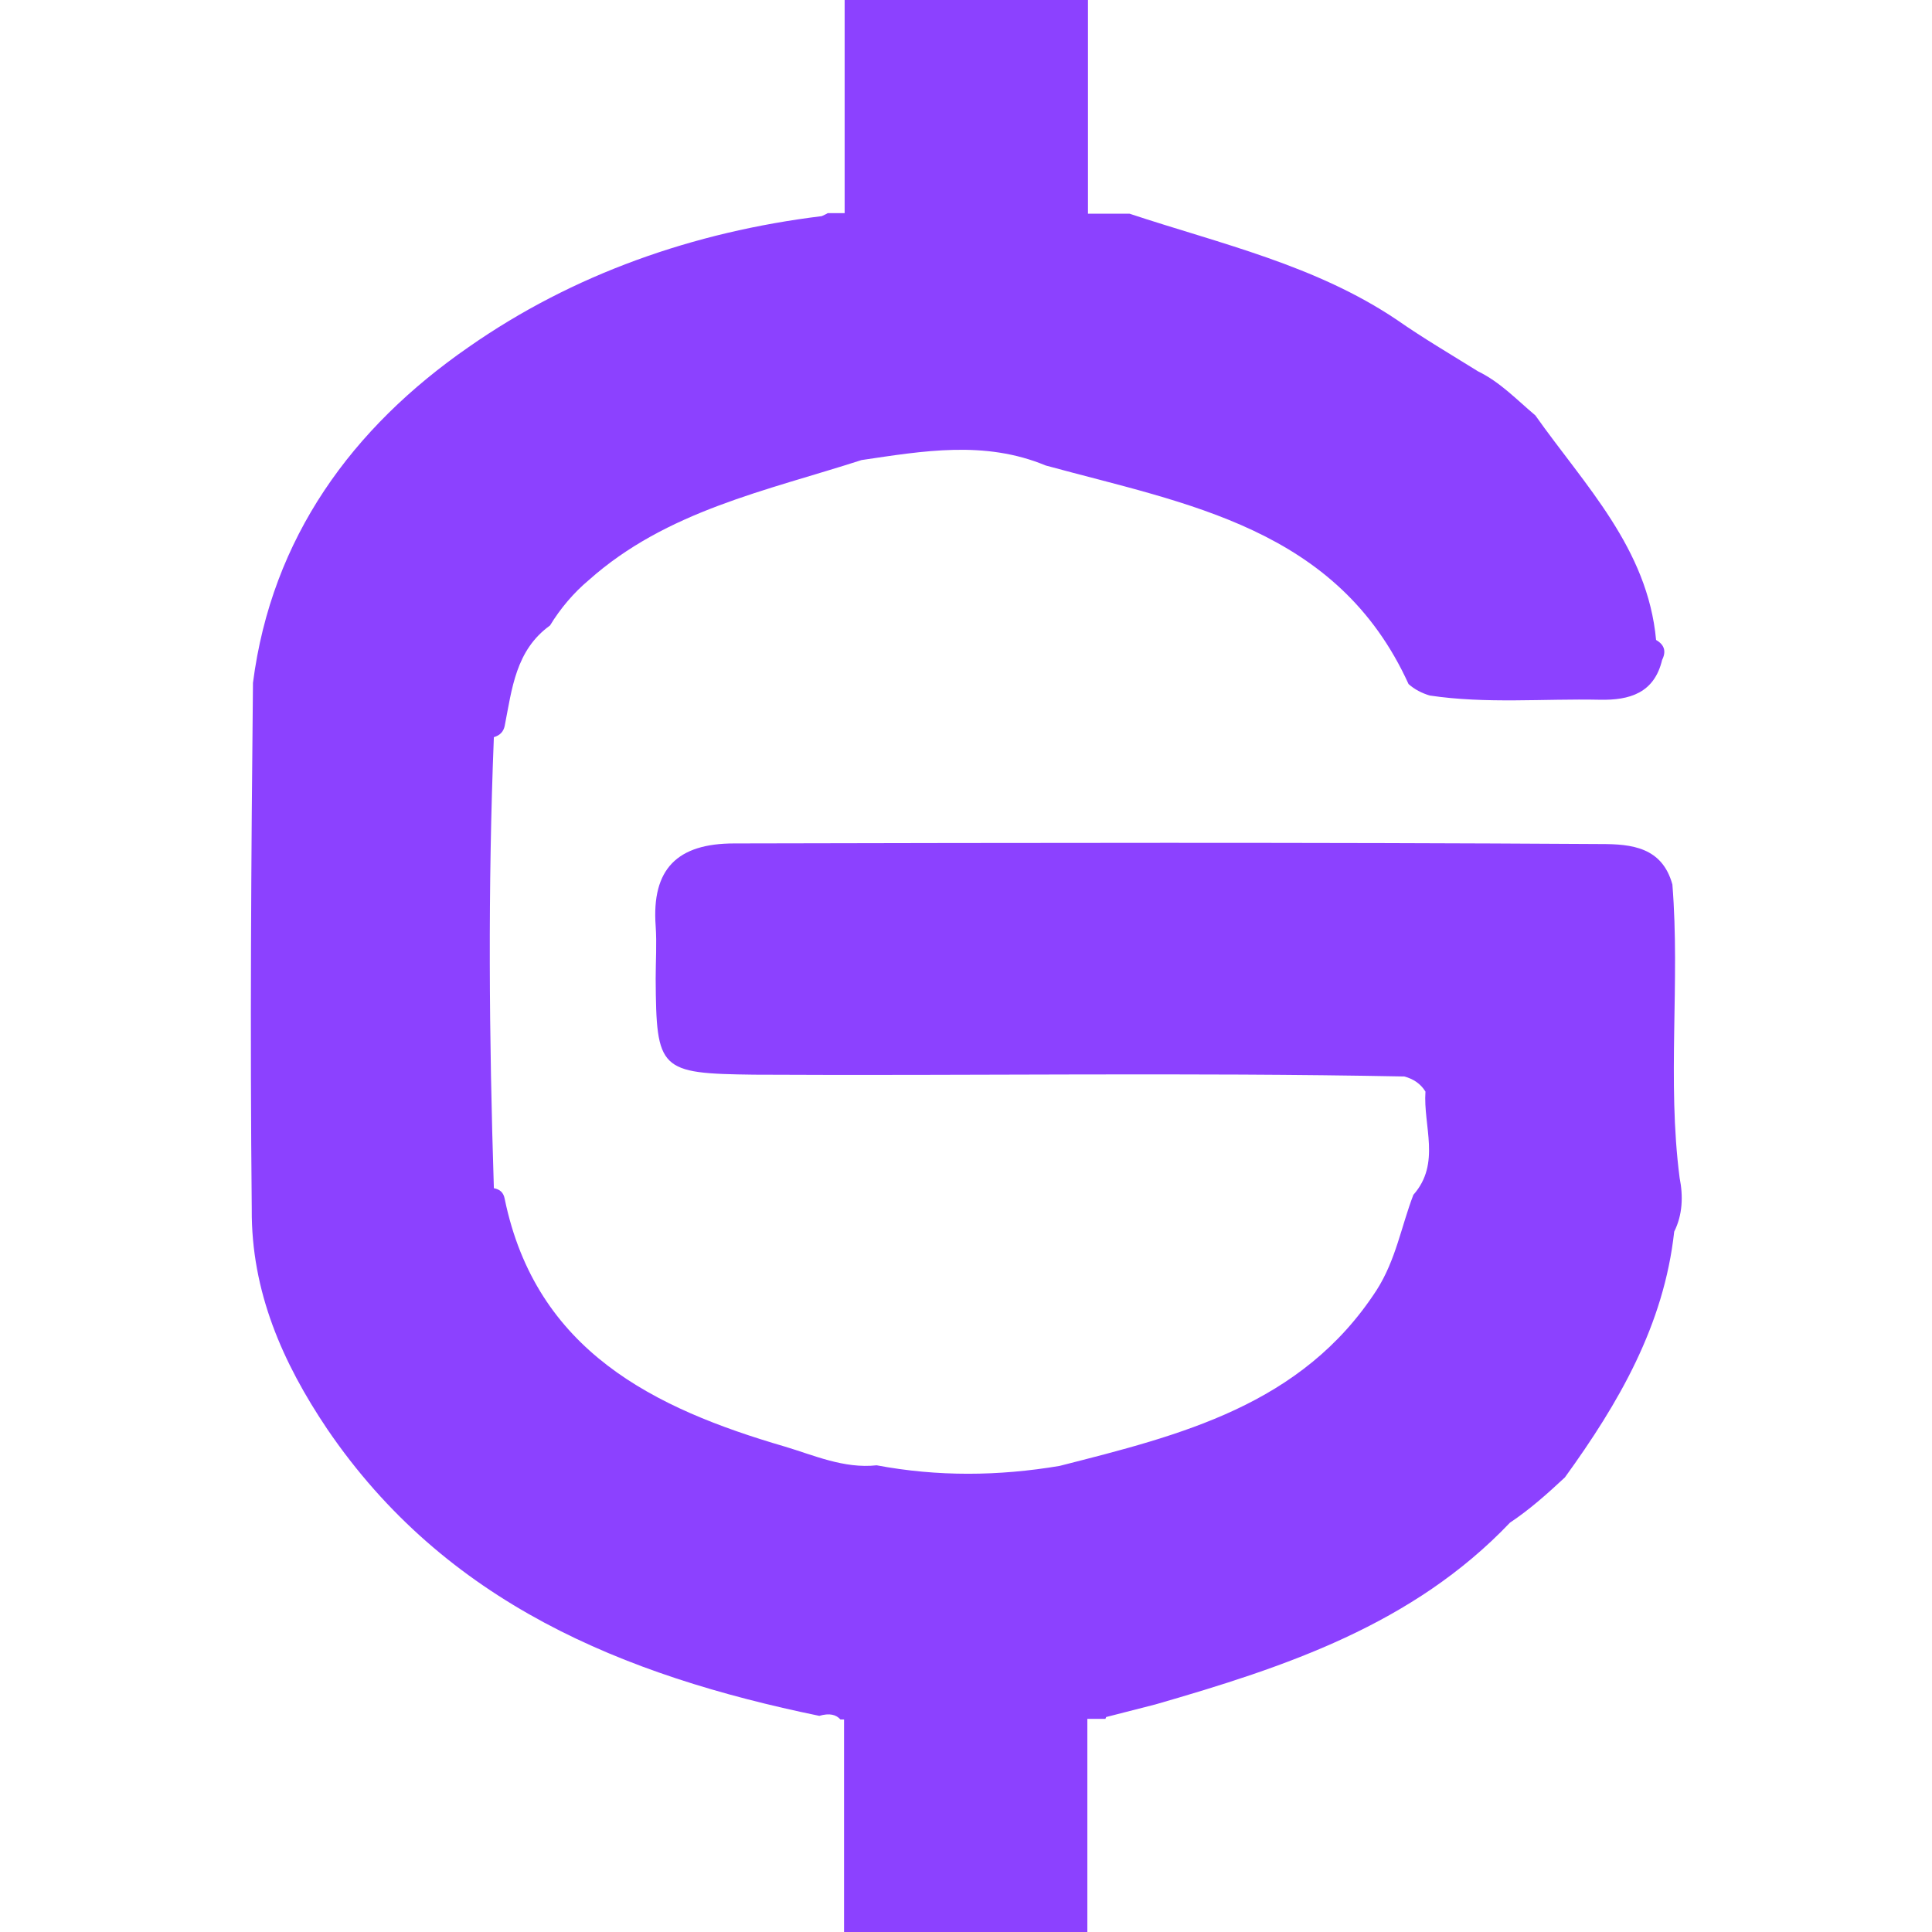 <?xml version="1.0" encoding="utf-8"?>
<!-- Generator: Adobe Illustrator 21.0.0, SVG Export Plug-In . SVG Version: 6.00 Build 0)  -->
<svg version="1.1" id="Layer_1" xmlns="http://www.w3.org/2000/svg" xmlns:xlink="http://www.w3.org/1999/xlink" x="0px" y="0px"
	 viewBox="0 0 320 320" style="enable-background:new 0 0 320 320;" xml:space="preserve">
<style type="text/css">
	.st0{fill:#8C41FF;}
</style>
<title>Litecoin</title>
<path class="st0" d="M278.2,195.1c-2.1-16.2,0.1-32.4-1.2-48.6c-1.7-6.2-6.8-6.7-11.8-6.7c-47.9-0.3-95.8-0.2-143.6-0.1
	c-9.4,0-13.7,4.2-13,13.7c0.2,2.9,0,5.8,0,8.7c0.1,15.2,0.6,15.7,16.3,15.9c35.9,0.2,71.8-0.4,107.7,0.3c1.5,0.4,2.7,1.2,3.5,2.5
	c-0.4,5.7,2.6,11.9-2,17.1c-2,5.2-2.9,10.8-6.1,15.8c-12.4,19.1-32.5,24-52.5,29.1c-10.1,1.7-20.2,1.8-30.3-0.1
	c-5.4,0.6-10.5-1.7-15.2-3.1c-21.6-6.3-41.2-15.8-46.4-41c-0.2-1.1-0.8-1.6-1.8-1.8c-0.8-24.9-1-49.8,0-74.7c1-0.3,1.6-0.9,1.8-1.9
	c1.2-6.1,1.8-12.5,7.5-16.6c1.7-2.8,3.9-5.4,6.4-7.5c12.9-11.5,29.4-14.8,45.2-19.9c10.2-1.5,20.4-3.3,30.5,0.9
	c23.4,6.4,48.3,10.3,60.1,36.2c1,0.9,2.2,1.5,3.5,1.9c9.4,1.4,18.8,0.5,28.2,0.7c4.9,0.1,9-1.1,10.3-6.6c0.7-1.4,0.4-2.5-1-3.3
	c-1.4-15.2-11.8-25.6-20-37.2c-3.1-2.6-5.8-5.5-9.5-7.3c-4.5-2.8-9.1-5.5-13.4-8.5c-13.5-9.1-29.2-12.6-44.3-17.6h-6.9V0h-40.3v35.3
	h-2.8c-0.3,0.2-0.6,0.3-1,0.5c-21.2,2.6-41.2,9.6-58.5,21.7C58.4,70.8,45,89,41.9,113.1c-0.3,29.1-0.5,58.1-0.2,87.2
	c-0.1,13.6,5.1,25.4,12.5,36.4c19.6,28.8,49,40.8,81.5,47.5c1.7-0.5,2.8-0.2,3.5,0.6h0.6V320h40.3v-35.3h3c0-0.1,0.1-0.2,0.1-0.3
	c2.7-0.7,5.5-1.4,8.2-2.1c21.5-6.2,42.6-13.2,58.7-30.1c3.3-2.2,6.2-4.8,9.1-7.5c8.9-12.3,16.4-25.2,18.1-40.7
	C278.7,201.2,278.8,198.1,278.2,195.1z"/>
</svg>
